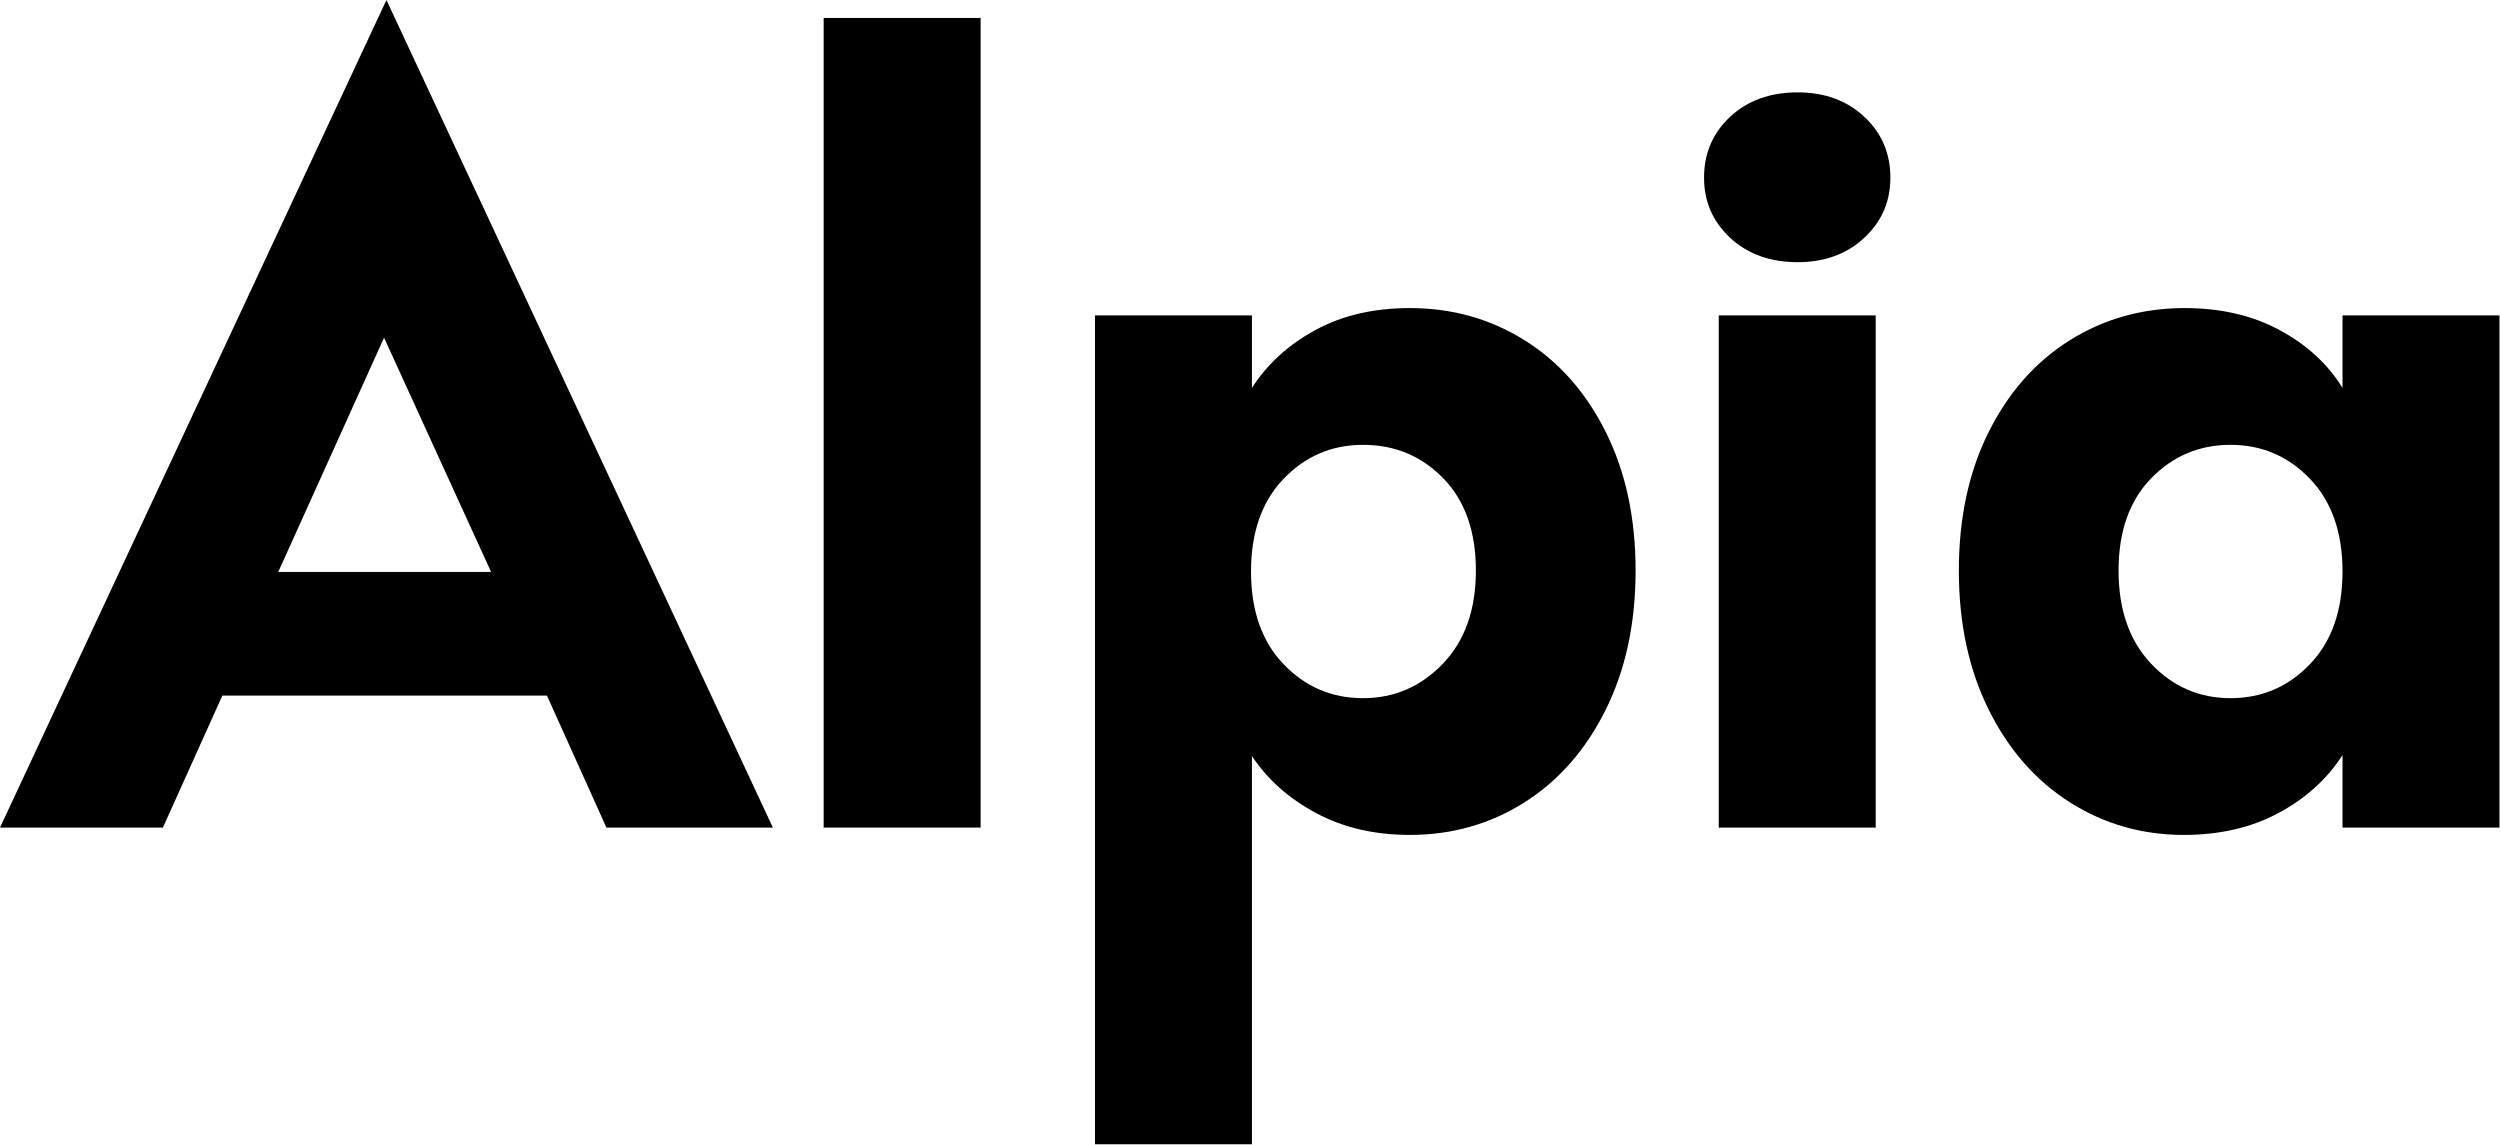 <?xml version="1.0" encoding="UTF-8" standalone="no"?><!DOCTYPE svg PUBLIC "-//W3C//DTD SVG 1.1//EN" "http://www.w3.org/Graphics/SVG/1.1/DTD/svg11.dtd"><svg width="100%" height="100%" viewBox="0 0 3341 1530" version="1.1" xmlns="http://www.w3.org/2000/svg" xmlns:xlink="http://www.w3.org/1999/xlink" xml:space="preserve" xmlns:serif="http://www.serif.com/" style="fill-rule:evenodd;clip-rule:evenodd;stroke-linejoin:round;stroke-miterlimit:2;"><g><path d="M810.413,1105.98l222.467,-0l-516.44,-1105.98l-516.44,1105.98l217.699,-0l79.453,-176.384l433.809,-0l79.452,176.384Zm-438.576,-341.645l141.425,-313.042l143.014,313.042l-284.439,-0Z" style="fill-rule:nonzero;"/><g><rect x="1100.74" y="23.984" width="209.752" height="1081.99" style="fill-rule:nonzero;"/><path d="M1673.08,518.425c20.444,-31.892 48.656,-57.651 84.637,-77.277c35.981,-19.626 78.095,-29.439 126.342,-29.439c56.424,0 107.534,14.311 153.327,42.932c45.794,28.621 81.979,69.508 108.556,122.662c26.577,53.153 39.865,114.893 39.865,185.219c0,70.326 -13.288,132.271 -39.865,185.833c-26.577,53.563 -62.762,94.859 -108.556,123.889c-45.793,29.03 -96.903,43.545 -153.327,43.545c-47.429,-0 -89.339,-9.813 -125.729,-29.439c-36.389,-19.626 -64.806,-44.976 -85.25,-76.051l0,518.88l-209.752,0l0,-1107.66l209.752,0l0,96.903Zm299.296,244.097c-0,-52.335 -14.515,-93.427 -43.545,-123.275c-29.03,-29.848 -64.807,-44.772 -107.33,-44.772c-41.705,0 -77.072,15.129 -106.102,45.385c-29.03,30.257 -43.545,71.553 -43.545,123.889c-0,52.336 14.515,93.632 43.545,123.888c29.03,30.257 64.397,45.385 106.102,45.385c41.705,0 77.277,-15.332 106.716,-45.998c29.439,-30.665 44.159,-72.166 44.159,-124.502Z" style="fill-rule:nonzero;"/><path d="M2402.42,350.378c-36.799,0 -66.851,-10.835 -90.157,-32.505c-23.306,-21.671 -34.959,-48.452 -34.959,-80.344c0,-32.71 11.653,-59.9 34.959,-81.57c23.306,-21.67 53.358,-32.506 90.157,-32.506c35.981,0 65.624,10.836 88.93,32.506c23.305,21.67 34.958,48.86 34.958,81.57c0,31.892 -11.653,58.673 -34.958,80.344c-23.306,21.67 -52.949,32.505 -88.93,32.505Zm104.262,71.144l0,684.454l-209.752,-0l0,-684.454l209.752,0Z" style="fill-rule:nonzero;"/><path d="M2617.81,762.522c0,-70.326 13.289,-132.066 39.866,-185.219c26.576,-53.154 62.762,-94.041 108.555,-122.662c45.794,-28.621 96.903,-42.932 153.328,-42.932c48.247,0 90.565,9.813 126.955,29.439c36.39,19.626 64.397,45.385 84.023,77.277l0,-96.903l209.752,0l0,684.454l-209.752,-0l0,-96.903c-20.443,31.892 -48.86,57.651 -85.25,77.277c-36.389,19.626 -78.708,29.439 -126.955,29.439c-55.607,-0 -106.307,-14.515 -152.101,-43.545c-45.793,-29.03 -81.979,-70.326 -108.555,-123.889c-26.577,-53.562 -39.866,-115.507 -39.866,-185.833Zm512.727,1.227c0,-52.336 -14.515,-93.632 -43.545,-123.889c-29.03,-30.256 -64.397,-45.385 -106.102,-45.385c-41.705,0 -77.073,14.924 -106.103,44.772c-29.03,29.848 -43.545,70.94 -43.545,123.275c0,52.336 14.515,93.837 43.545,124.502c29.03,30.666 64.398,45.998 106.103,45.998c41.705,0 77.072,-15.128 106.102,-45.385c29.03,-30.256 43.545,-71.552 43.545,-123.888Z" style="fill-rule:nonzero;"/></g></g></svg>